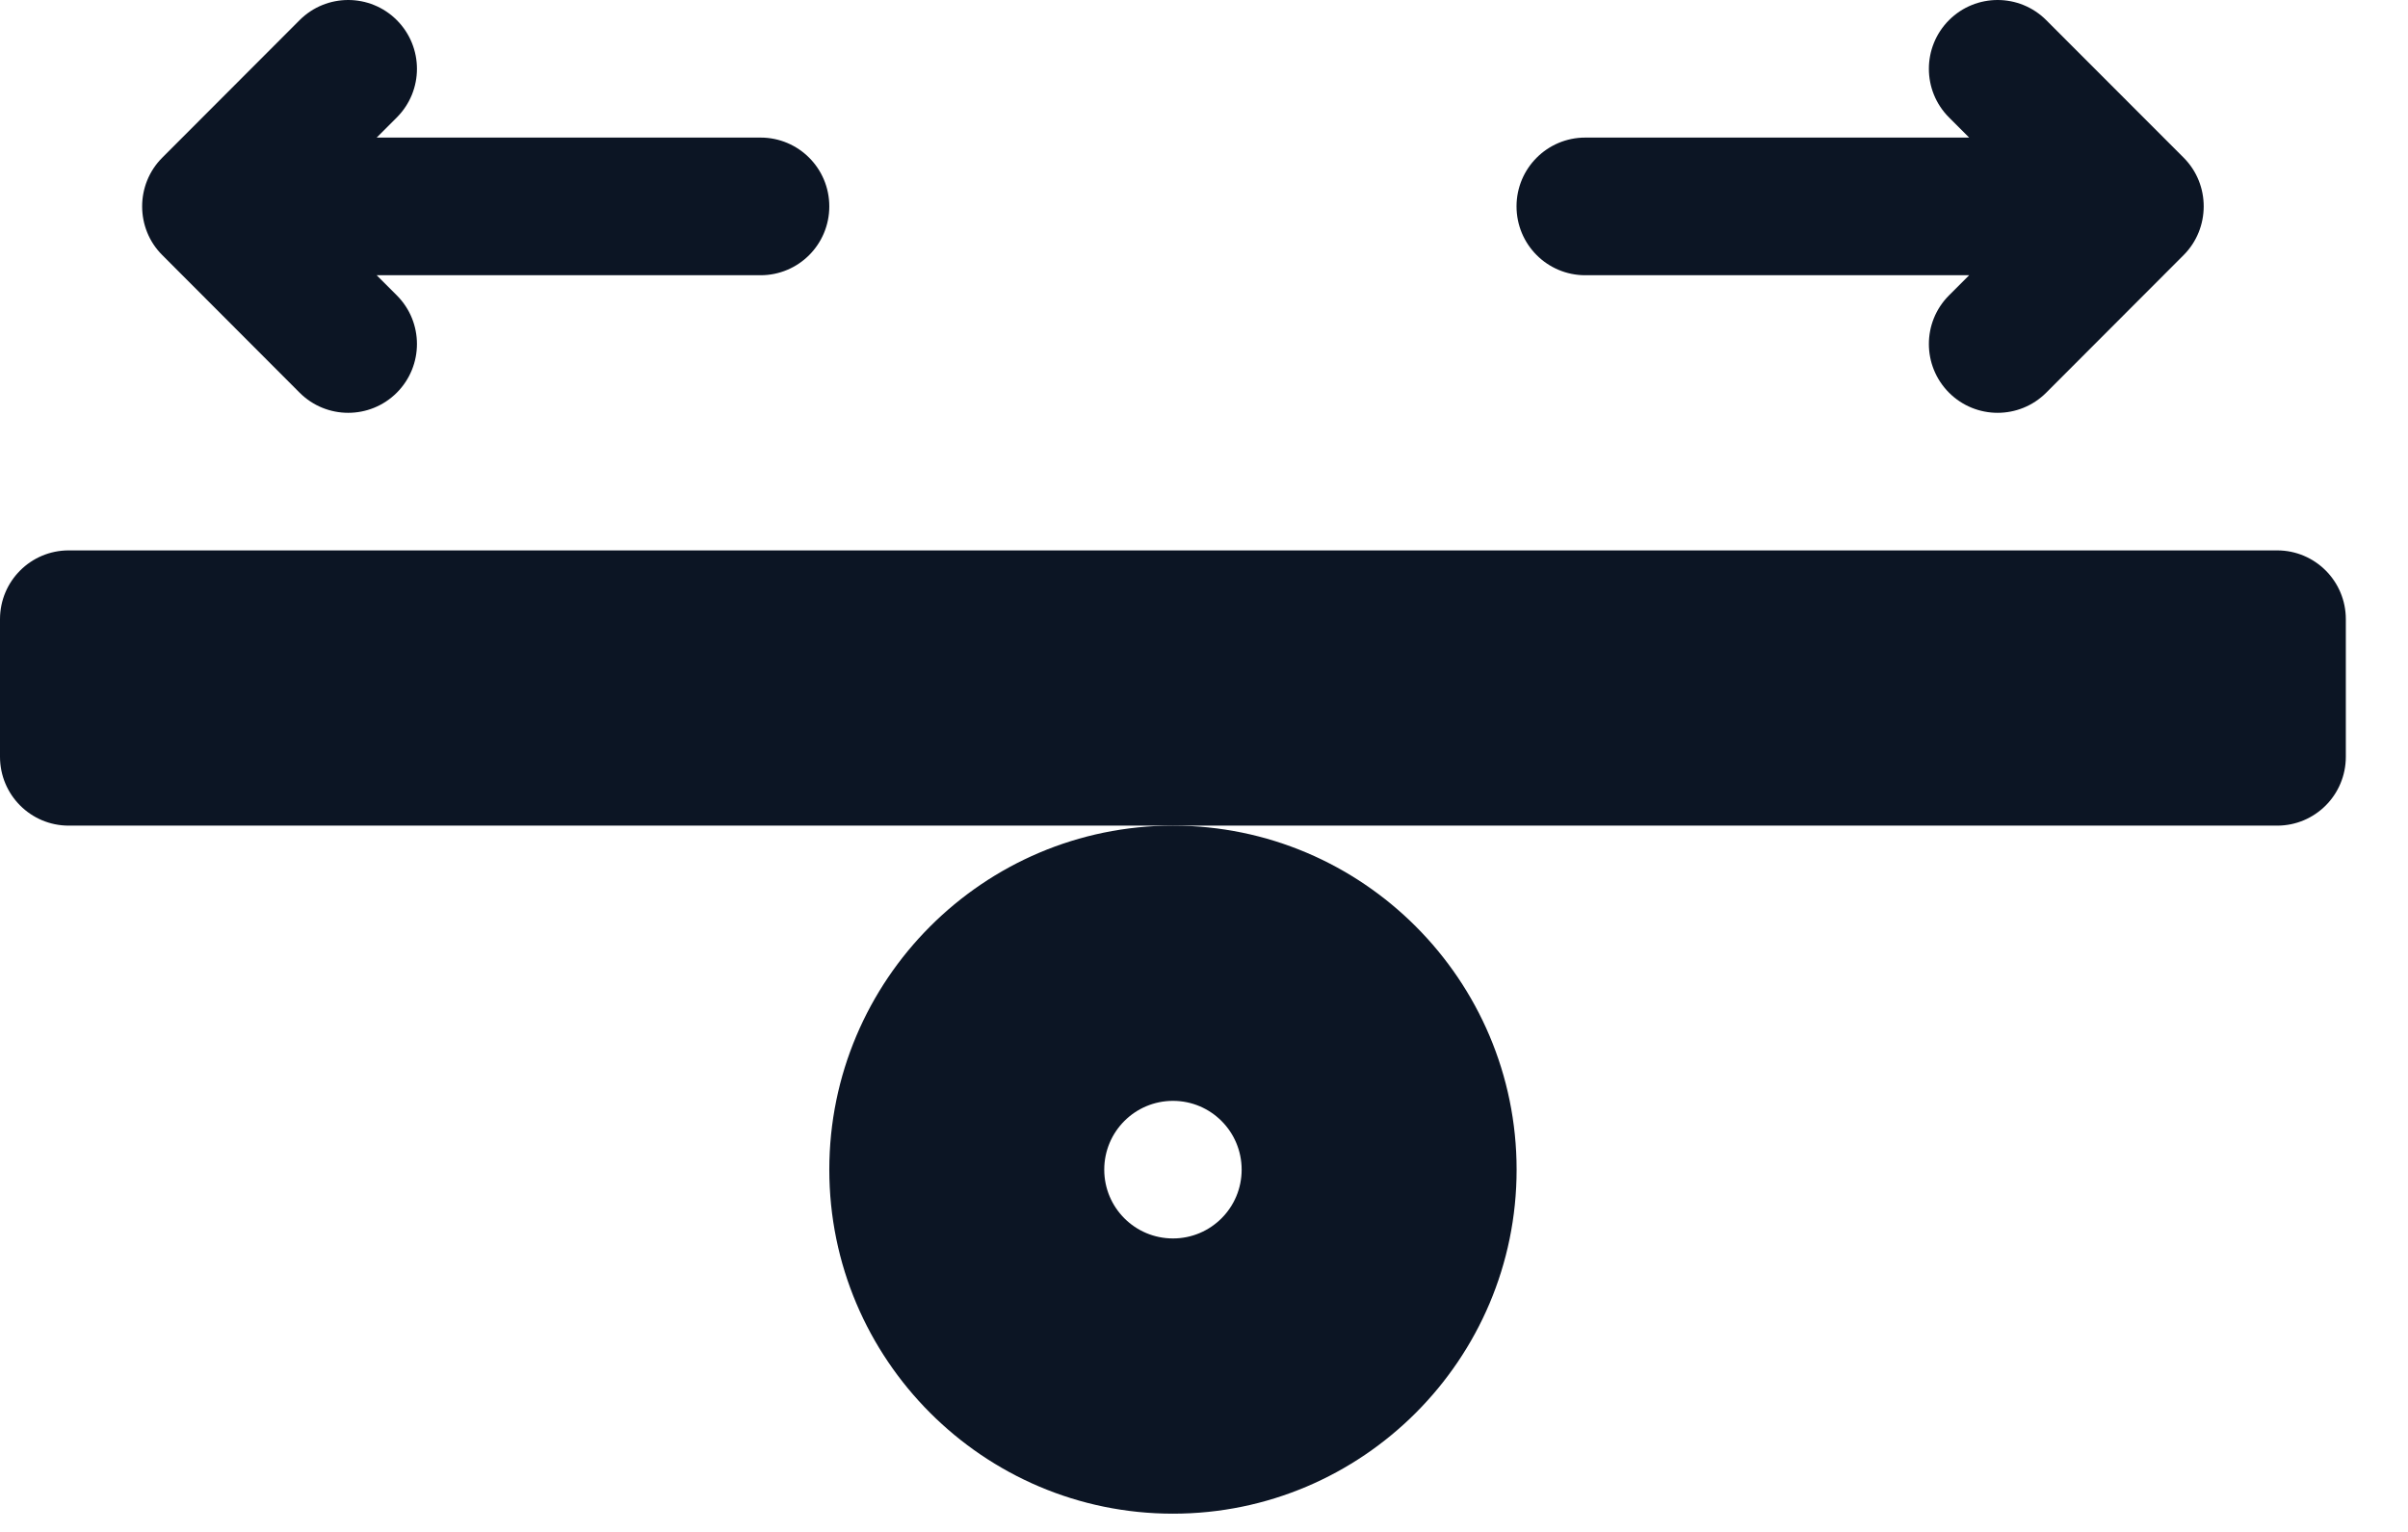 <svg width="33" height="21" viewBox="0 0 33 21" fill="none" xmlns="http://www.w3.org/2000/svg">
<path d="M31.207 7.545H0.942C0.421 7.545 0 7.967 0 8.488V10.374C0 10.896 0.421 11.318 0.942 11.318H16.074H31.207C31.727 11.318 32.148 10.896 32.148 10.374V8.488C32.148 7.967 31.727 7.545 31.207 7.545Z" fill="#0C1524"/>
<path d="M11.365 16.034C11.365 18.634 13.477 20.75 16.075 20.75C18.672 20.75 20.784 18.634 20.784 16.034C20.784 13.434 18.672 11.318 16.075 11.318C13.477 11.318 11.365 13.434 11.365 16.034ZM16.075 15.091C16.595 15.091 17.016 15.513 17.016 16.034C17.016 16.555 16.595 16.977 16.075 16.977C15.554 16.977 15.133 16.555 15.133 16.034C15.133 15.513 15.554 15.091 16.075 15.091Z" fill="#0C1524"/>
<path d="M2.224 3.497L4.106 5.383C4.474 5.751 5.07 5.751 5.438 5.383C5.806 5.014 5.806 4.417 5.438 4.049L5.162 3.773H10.423C10.944 3.773 11.365 3.351 11.365 2.829C11.365 2.308 10.944 1.886 10.423 1.886H5.162L5.438 1.61C5.806 1.242 5.806 0.645 5.438 0.276C5.07 -0.092 4.474 -0.092 4.106 0.276L2.224 2.161C1.855 2.53 1.857 3.132 2.224 3.497Z" fill="#0C1524"/>
<path d="M21.725 3.773H26.986L26.71 4.049C26.342 4.417 26.342 5.014 26.71 5.383C27.078 5.751 27.674 5.751 28.042 5.383L29.925 3.497C30.289 3.133 30.295 2.531 29.925 2.161L28.042 0.276C27.674 -0.092 27.078 -0.092 26.71 0.276C26.342 0.645 26.342 1.242 26.71 1.61L26.986 1.886H21.725C21.204 1.886 20.783 2.308 20.783 2.829C20.783 3.351 21.204 3.773 21.725 3.773Z" fill="#0C1524"/>
</svg>
